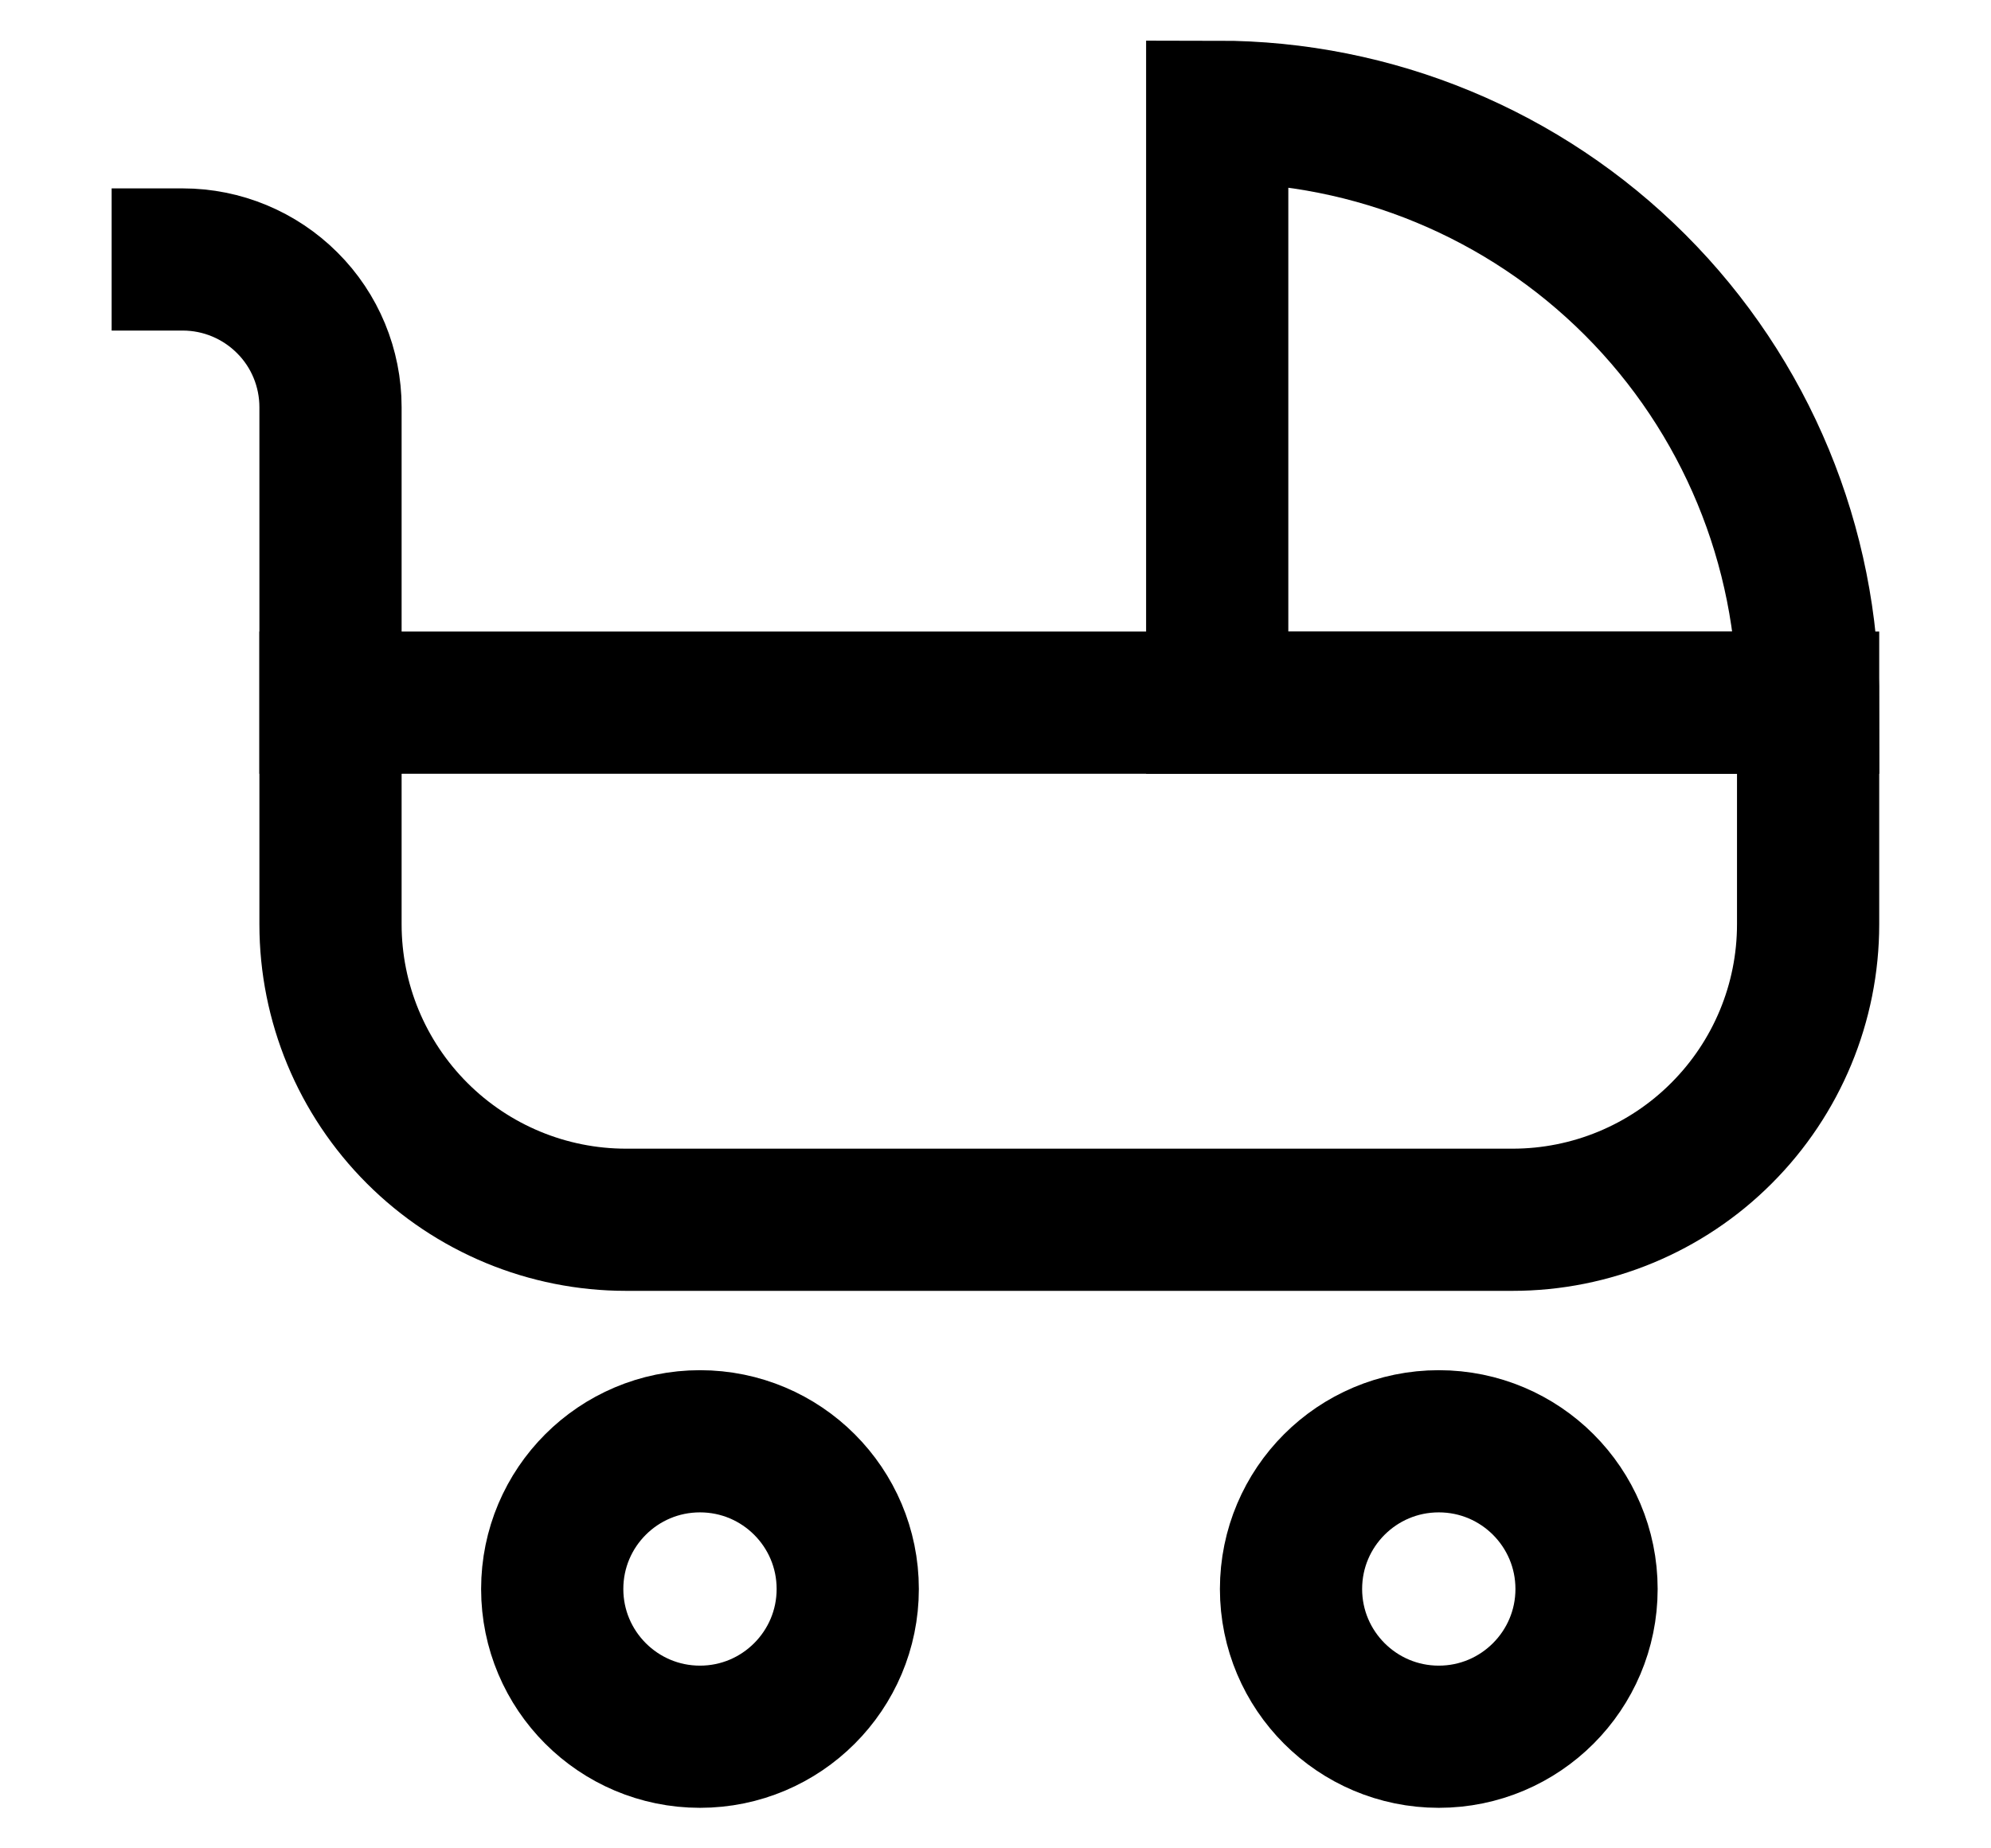 <?xml version="1.0" encoding="utf-8"?>
<svg xmlns="http://www.w3.org/2000/svg" width="14" height="13" viewBox="0 0 14 13" fill="none">
<g id="Group">
<path id="Vector" d="M4.922 12.215C5.496 12.215 5.961 11.749 5.961 11.176C5.961 10.602 5.496 10.137 4.922 10.137C4.348 10.137 3.883 10.602 3.883 11.176C3.883 11.749 4.348 12.215 4.922 12.215Z" stroke="black" stroke-miterlimit="10"/>
<path id="Vector_2" d="M10.117 12.215C10.691 12.215 11.156 11.749 11.156 11.176C11.156 10.602 10.691 10.137 10.117 10.137C9.543 10.137 9.078 10.602 9.078 11.176C9.078 11.749 9.543 12.215 10.117 12.215Z" stroke="black" stroke-miterlimit="10"/>
<path id="Vector_3" d="M8.559 0.786C9.661 0.786 10.718 1.224 11.497 2.003C12.277 2.783 12.714 3.84 12.714 4.942H8.559V0.786Z" stroke="black" stroke-miterlimit="10"/>
<path id="Vector_4" d="M2.324 4.942H12.714V6.501C12.714 7.052 12.495 7.58 12.105 7.97C11.716 8.36 11.187 8.579 10.636 8.579H4.402C3.851 8.579 3.323 8.36 2.933 7.97C2.543 7.58 2.324 7.052 2.324 6.501V4.942Z" stroke="black" stroke-miterlimit="10"/>
<path id="Vector_5" d="M1.285 1.825C1.561 1.825 1.825 1.935 2.02 2.13C2.215 2.324 2.324 2.589 2.324 2.864V4.942" stroke="black" stroke-miterlimit="10" stroke-linecap="square"/>
</g>
</svg>